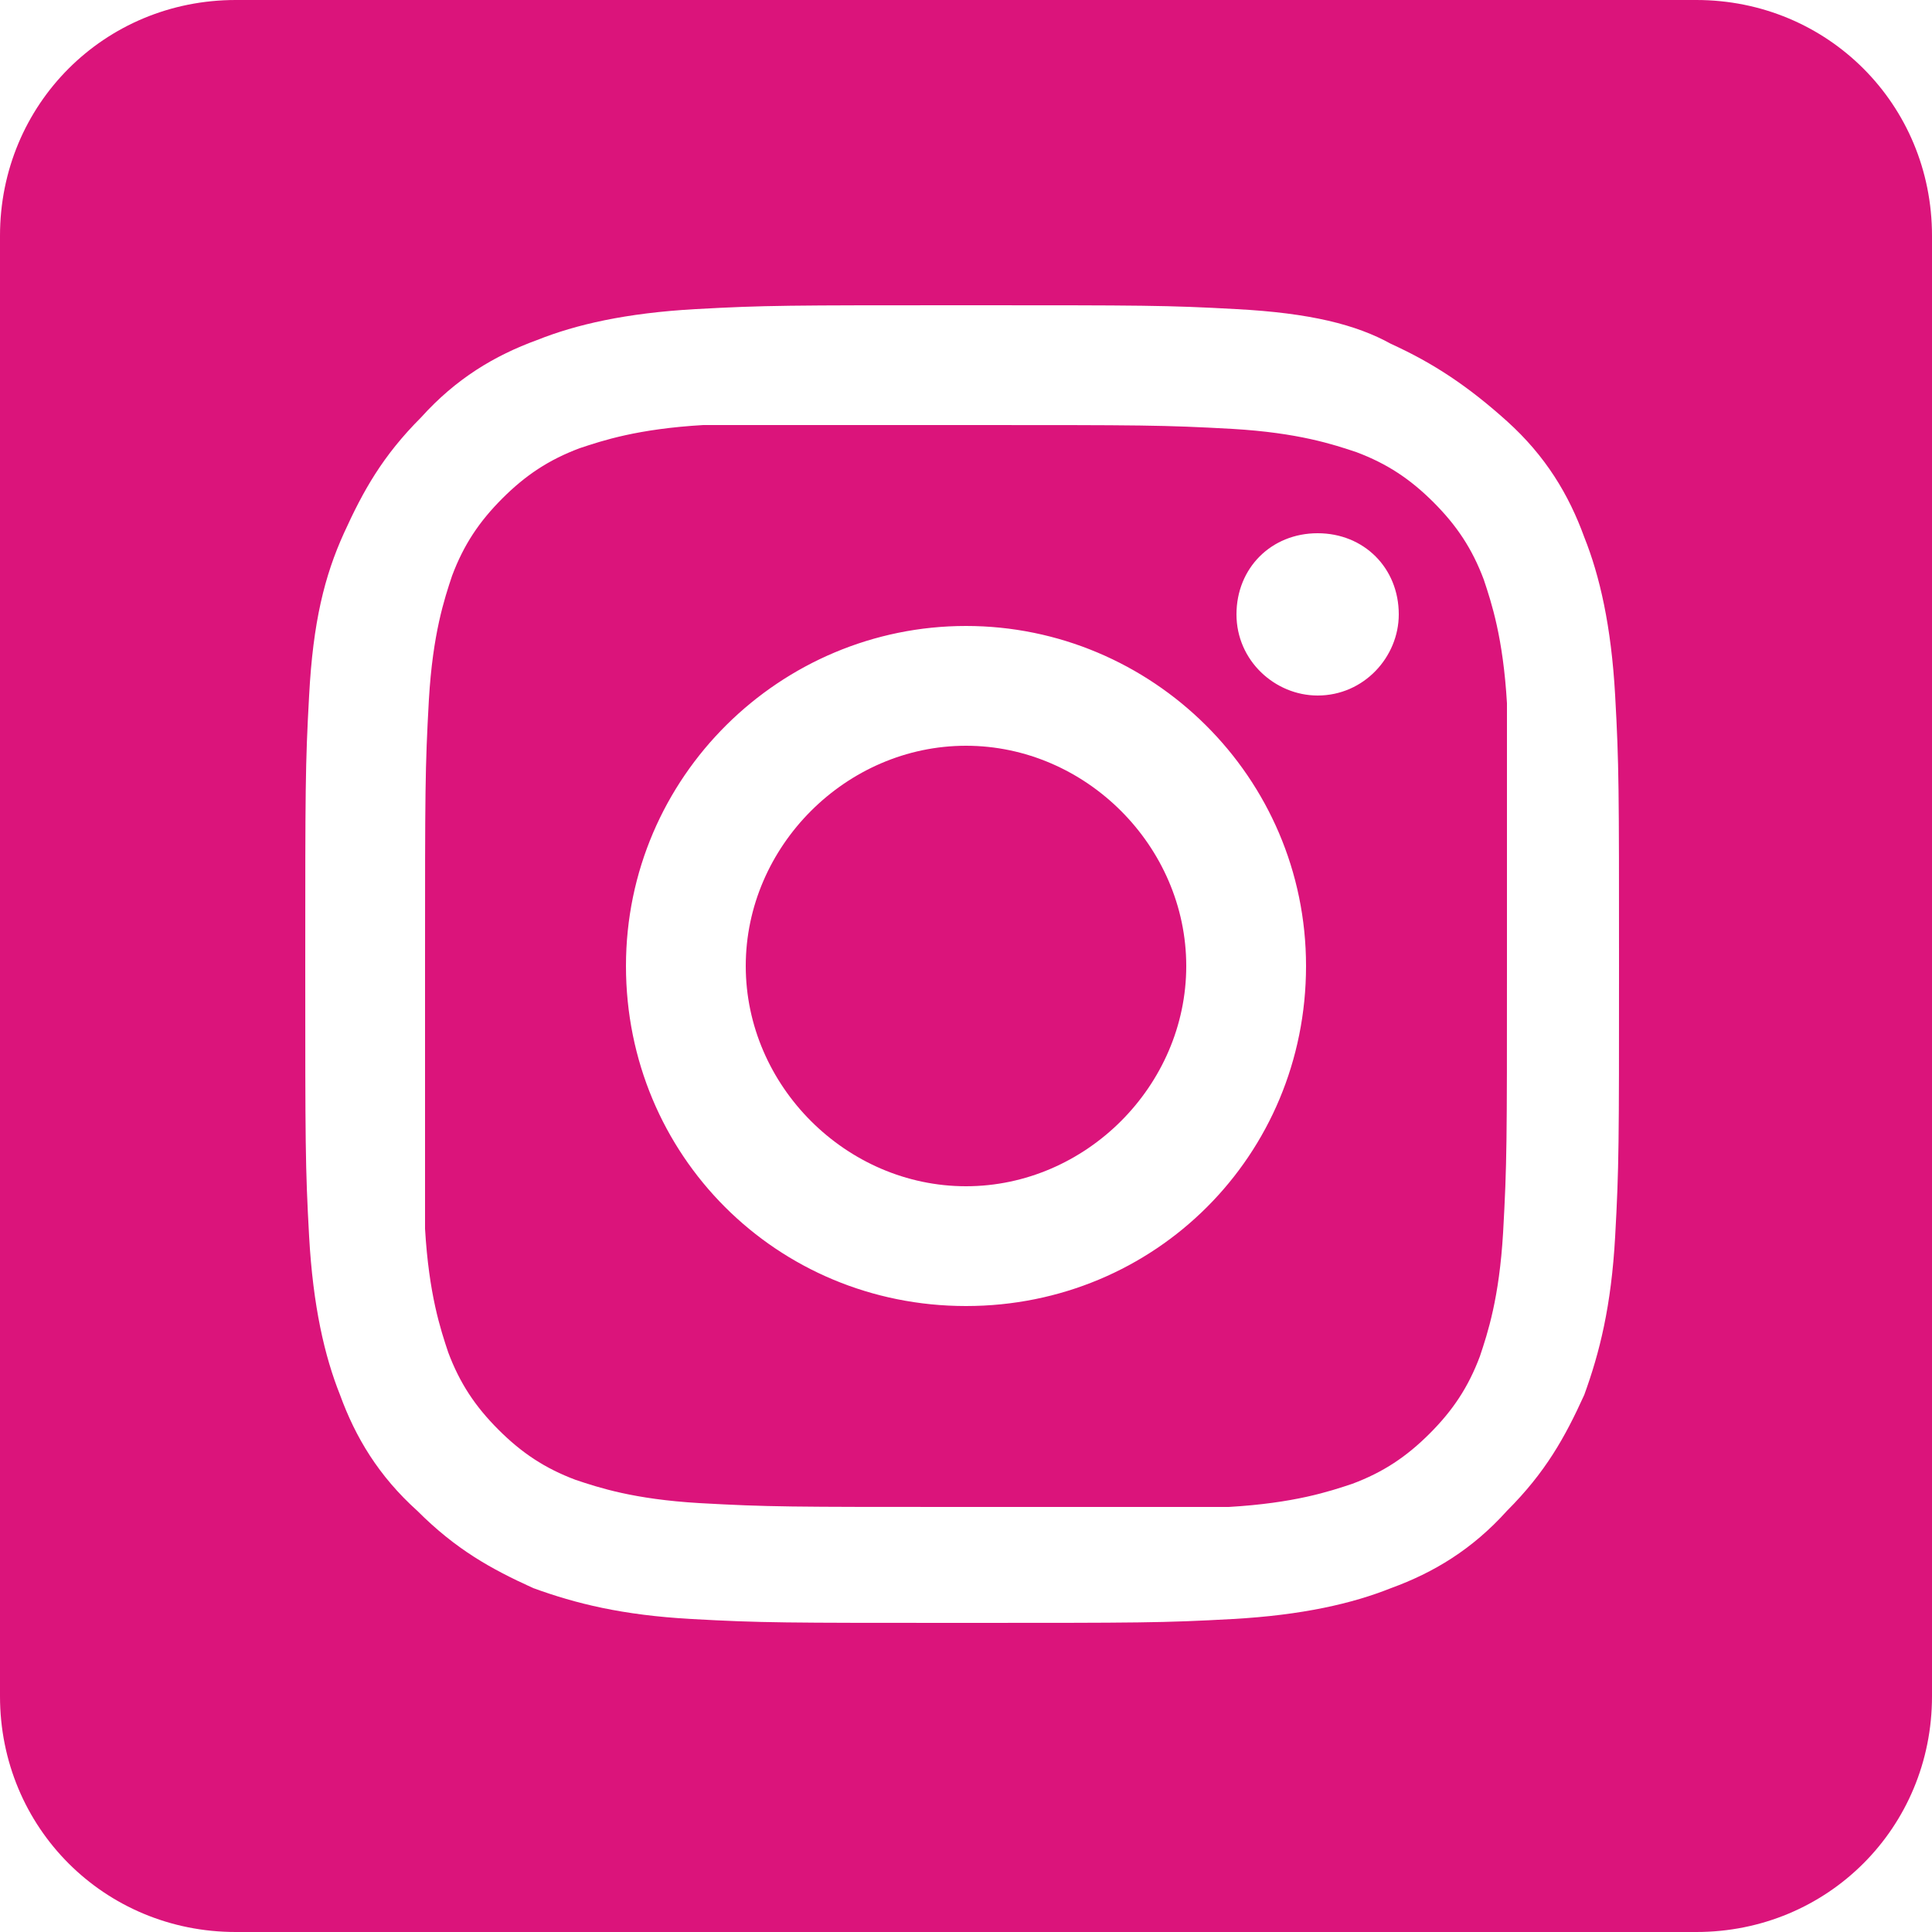 <?xml version="1.0" encoding="utf-8"?>
<!-- Generator: Adobe Illustrator 24.1.2, SVG Export Plug-In . SVG Version: 6.00 Build 0)  -->
<svg version="1.1" id="Layer_1" xmlns="http://www.w3.org/2000/svg" xmlns:xlink="http://www.w3.org/1999/xlink" x="0px" y="0px"
	 viewBox="0 0 50 50" style="enable-background:new 0 0 50 50;" xml:space="preserve">
<style type="text/css">
	.st0{fill-rule:evenodd;clip-rule:evenodd;fill:#DB147B;}
</style>
<path class="st0" d="M43.9,0C47.3,0,50,2.7,50,6.1v37.8c0,3.4-2.7,6.1-6.1,6.1H6.1C2.7,50,0,47.3,0,43.9V6.1C0,2.7,2.7,0,6.1,0
	L43.9,0L43.9,0z M25,7.9c-4.6,0-5.2,0-7,0.1c-1.8,0.1-3.1,0.4-4.1,0.8c-1.1,0.4-2.1,1-3,2c-1,1-1.5,1.9-2,3C8.4,14.9,8.1,16.1,8,18
	c-0.1,1.8-0.1,2.4-0.1,7s0,5.2,0.1,7c0.1,1.8,0.4,3.1,0.8,4.1c0.4,1.1,1,2.1,2,3c1,1,1.9,1.5,3,2c1.1,0.4,2.3,0.7,4.1,0.8
	c1.8,0.1,2.4,0.1,7,0.1s5.2,0,7-0.1c1.8-0.1,3.1-0.4,4.1-0.8c1.1-0.4,2.1-1,3-2c1-1,1.5-1.9,2-3c0.4-1.1,0.7-2.3,0.8-4.1
	c0.1-1.8,0.1-2.4,0.1-7s0-5.2-0.1-7c-0.1-1.8-0.4-3.1-0.8-4.1c-0.4-1.1-1-2.1-2-3c-1-0.9-1.9-1.5-3-2C35.1,8.4,33.9,8.1,32,8
	C30.2,7.9,29.6,7.9,25,7.9L25,7.9z M25,11c4.6,0,5.1,0,6.9,0.1c1.7,0.1,2.6,0.4,3.2,0.6c0.8,0.3,1.4,0.7,2,1.3c0.6,0.6,1,1.2,1.3,2
	c0.2,0.6,0.5,1.5,0.6,3.2C39,19.9,39,20.4,39,25s0,5.1-0.1,6.9c-0.1,1.7-0.4,2.6-0.6,3.2c-0.3,0.8-0.7,1.4-1.3,2
	c-0.6,0.6-1.2,1-2,1.3c-0.6,0.2-1.5,0.5-3.2,0.6C30.1,39,29.6,39,25,39s-5.1,0-6.9-0.1c-1.7-0.1-2.6-0.4-3.2-0.6
	c-0.8-0.3-1.4-0.7-2-1.3c-0.6-0.6-1-1.2-1.3-2c-0.2-0.6-0.5-1.5-0.6-3.2C11,30.1,11,29.6,11,25s0-5.1,0.1-6.9
	c0.1-1.7,0.4-2.6,0.6-3.2c0.3-0.8,0.7-1.4,1.3-2c0.6-0.6,1.2-1,2-1.3c0.6-0.2,1.5-0.5,3.2-0.6C19.9,11,20.4,11,25,11L25,11z
	 M25,16.2c-4.8,0-8.8,3.9-8.8,8.8s3.9,8.8,8.8,8.8s8.8-3.9,8.8-8.8S29.8,16.2,25,16.2L25,16.2z M25,30.7c-3.1,0-5.7-2.6-5.7-5.7
	s2.6-5.7,5.7-5.7s5.7,2.6,5.7,5.7S28.1,30.7,25,30.7z M36.2,15.9c0,1.1-0.9,2.1-2.1,2.1c-1.1,0-2.1-0.9-2.1-2.1s0.9-2.1,2.1-2.1
	C35.3,13.8,36.2,14.7,36.2,15.9L36.2,15.9z"/>
</svg>
